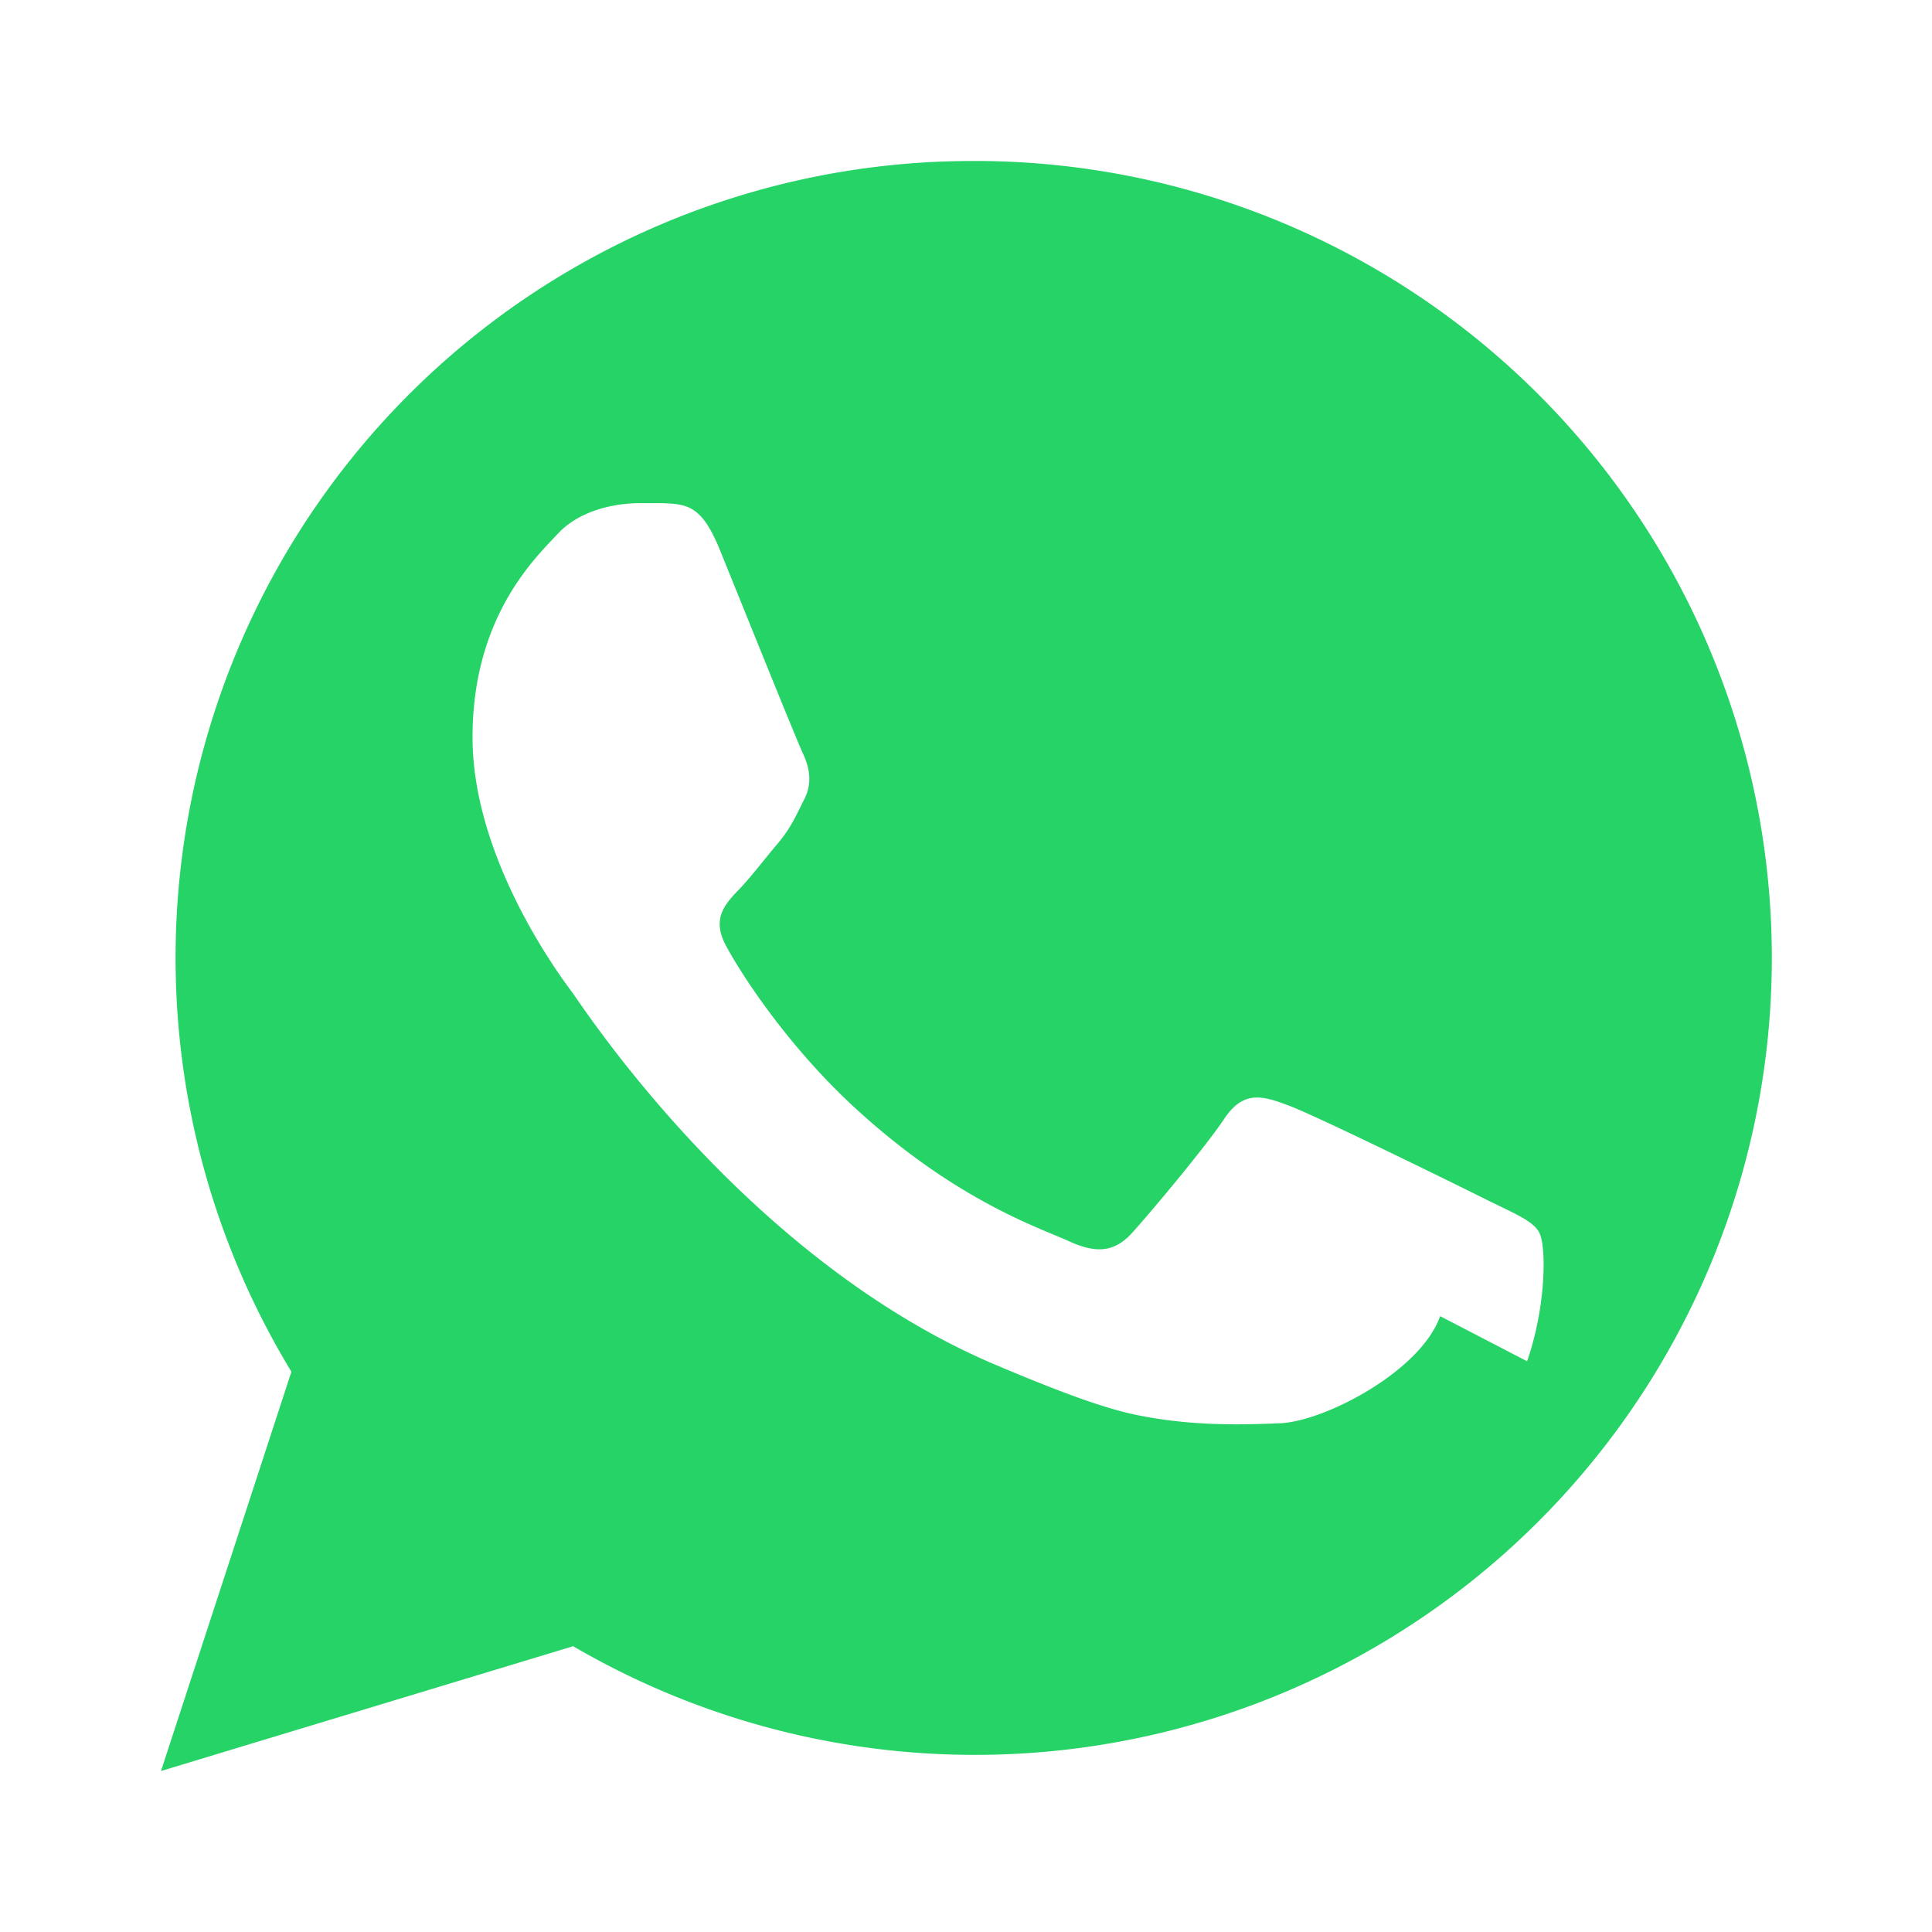 <svg xmlns="http://www.w3.org/2000/svg" viewBox="0 0 24 24" fill="#25d366">
  <path d="M12.04 2a9.9 9.9 0 0 0-8.42 15.04L2 22l5.12-1.55A9.9 9.9 0 1 0 12.04 2Zm5.85 14.35c-.24.68-1.42 1.3-1.98 1.33-.51.02-1.15.04-1.87-.12-.43-.1-1-.32-1.73-.63-3.05-1.32-5.04-4.38-5.2-4.6-.15-.2-1.24-1.66-1.24-3.17 0-1.5.78-2.23 1.06-2.53.24-.26.64-.38 1.03-.38h.25c.33.01.5.03.72.55.28.69.96 2.38 1.04 2.55.08.17.13.37.02.58-.11.22-.17.36-.33.55-.17.2-.35.44-.5.59-.16.17-.32.35-.14.68.18.34.8 1.31 1.72 2.12 1.18 1.05 2.16 1.38 2.52 1.54.36.17.58.14.79-.08.21-.23.9-1.05 1.15-1.42.24-.37.48-.3.8-.18.33.12 2.08.98 2.44 1.16.36.18.6.27.68.42.09.16.09.91-.15 1.6Z"/>
</svg>

